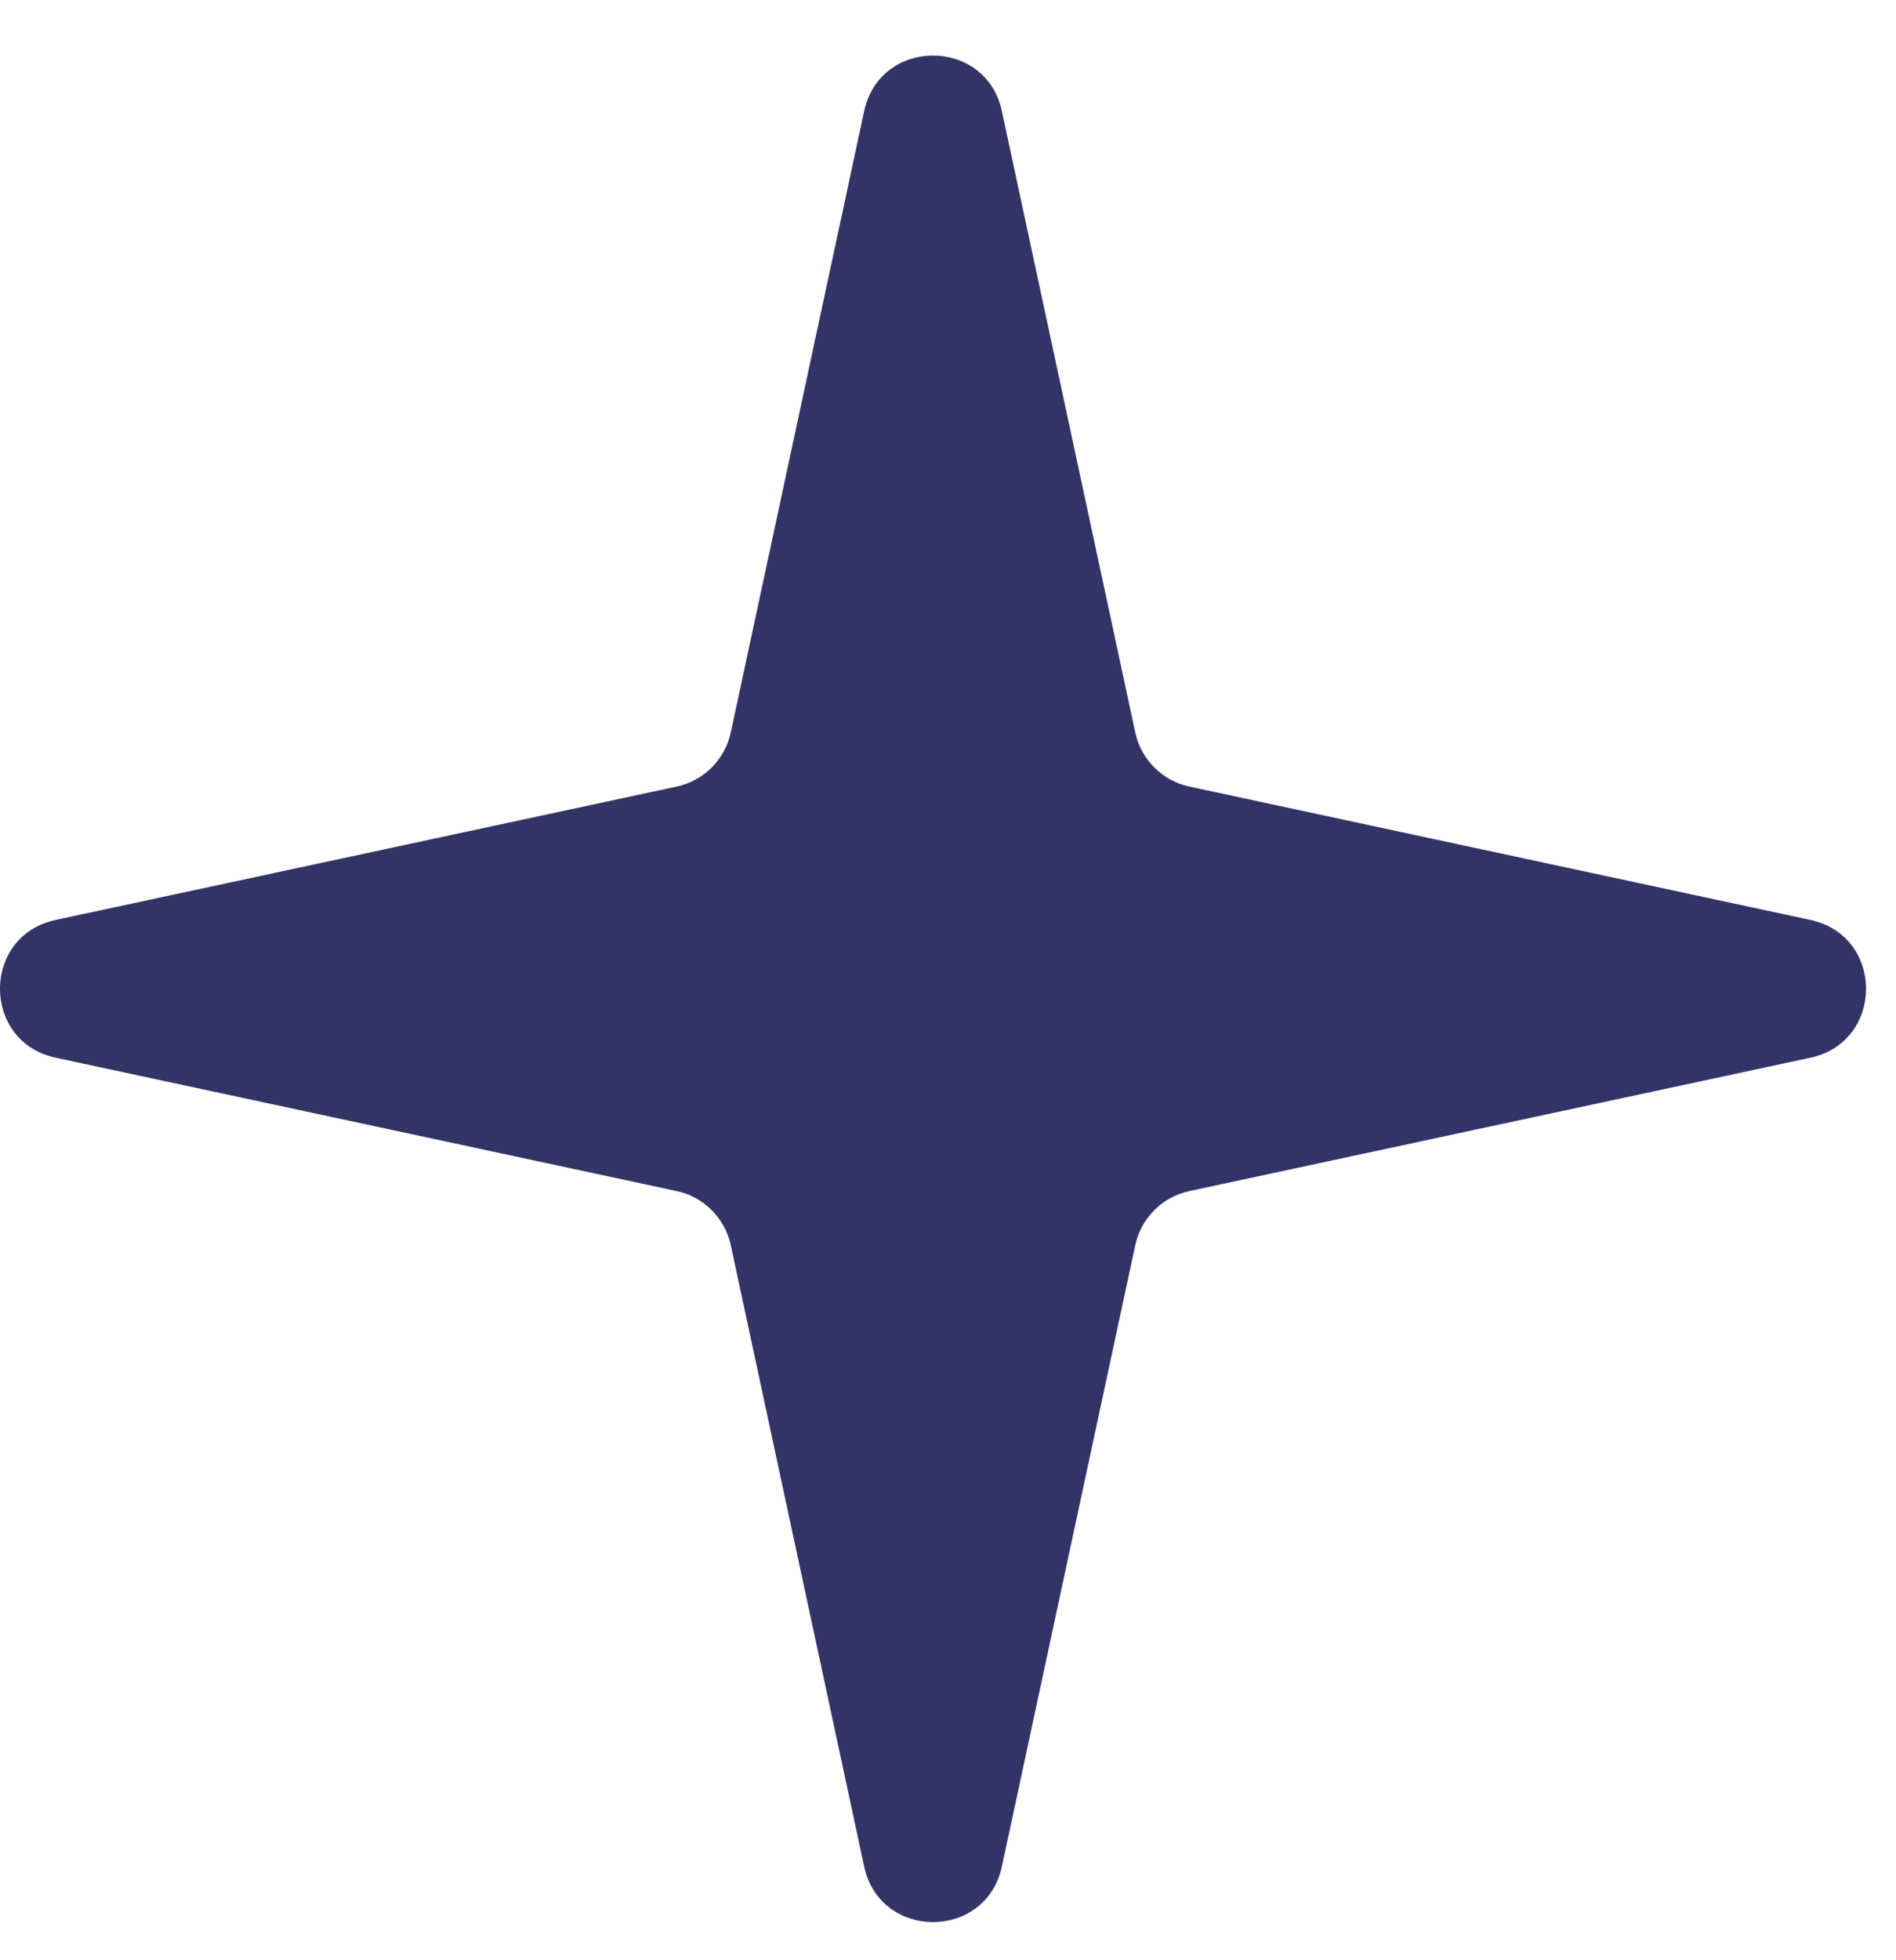 <?xml version="1.0" encoding="UTF-8"?> <svg xmlns="http://www.w3.org/2000/svg" width="30" height="31" viewBox="0 0 30 31" fill="none"><g clip-path="url(#clip0_2557_69)"><path d="M13.673 1.759C13.925 0.585 15.601 0.585 15.853 1.759L17.963 11.583C18.055 12.012 18.39 12.347 18.819 12.439L28.645 14.548C29.82 14.8 29.82 16.475 28.645 16.727L18.819 18.836C18.39 18.928 18.055 19.263 17.963 19.692L15.853 29.516C15.601 30.69 13.925 30.69 13.673 29.516L11.563 19.692C11.47 19.263 11.136 18.928 10.707 18.836L0.881 16.727C-0.294 16.475 -0.294 14.8 0.881 14.548L10.707 12.439C11.136 12.347 11.47 12.012 11.563 11.583L13.673 1.759Z" fill="#323467"></path></g><defs><clipPath id="clip0_2557_69"><rect width="30" height="31" fill="white"></rect></clipPath></defs></svg> 